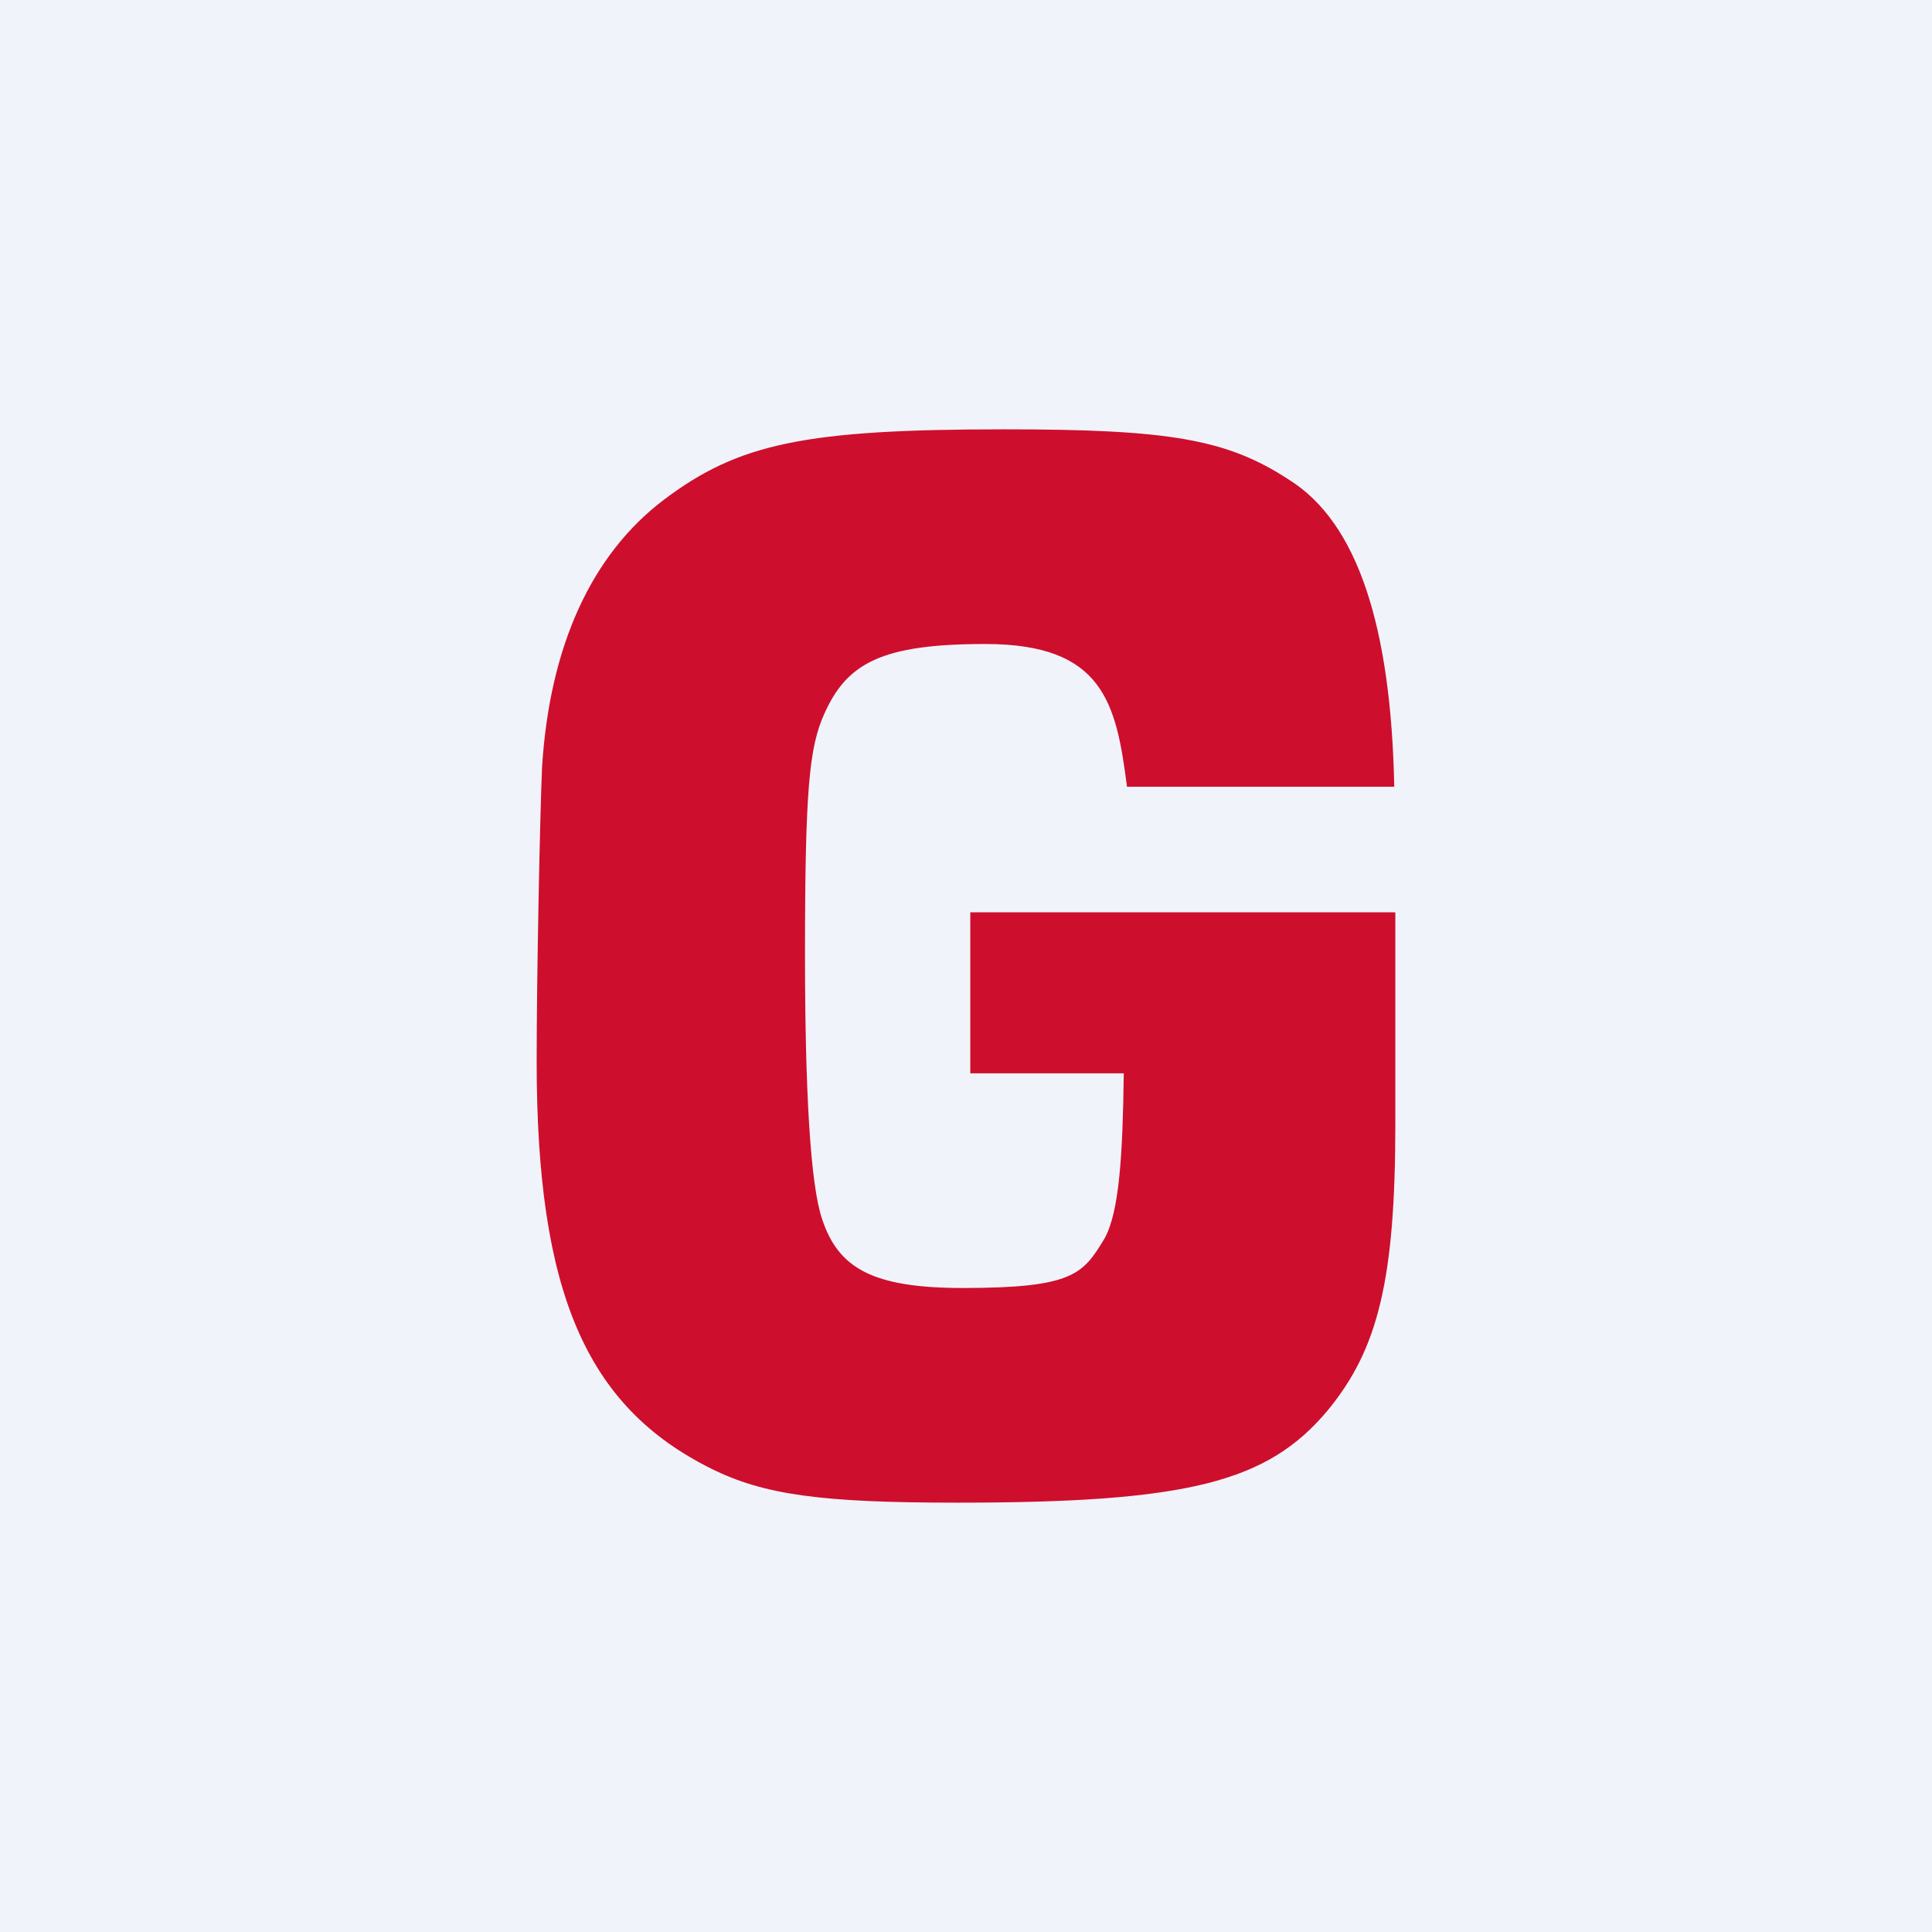 <!-- by TradingView --><svg width="18" height="18" viewBox="0 0 18 18" xmlns="http://www.w3.org/2000/svg"><path fill="#F0F3FA" d="M0 0h18v18H0z"/><path d="M9.04 8.5H13v1.97c0 1.45-.16 2.1-.63 2.67-.56.67-1.3.86-3.45.86-1.26 0-1.8-.07-2.3-.32C5.46 13.1 5 12.04 5 9.89c0-.8.03-2.26.05-2.74.07-1.13.46-1.98 1.13-2.49C6.88 4.13 7.5 4 9.36 4c1.53 0 2.07.09 2.65.47.64.4.95 1.37.98 2.86H10.5C10.4 6.55 10.28 6 9.18 6c-.97 0-1.29.18-1.5.65-.14.31-.18.7-.18 2.24 0 1.27.05 2.15.16 2.47.15.45.46.64 1.31.64 1.03 0 1.12-.13 1.32-.46.14-.25.17-.79.18-1.54H9.04V8.5Z" fill="#CE0E2D"/></svg>